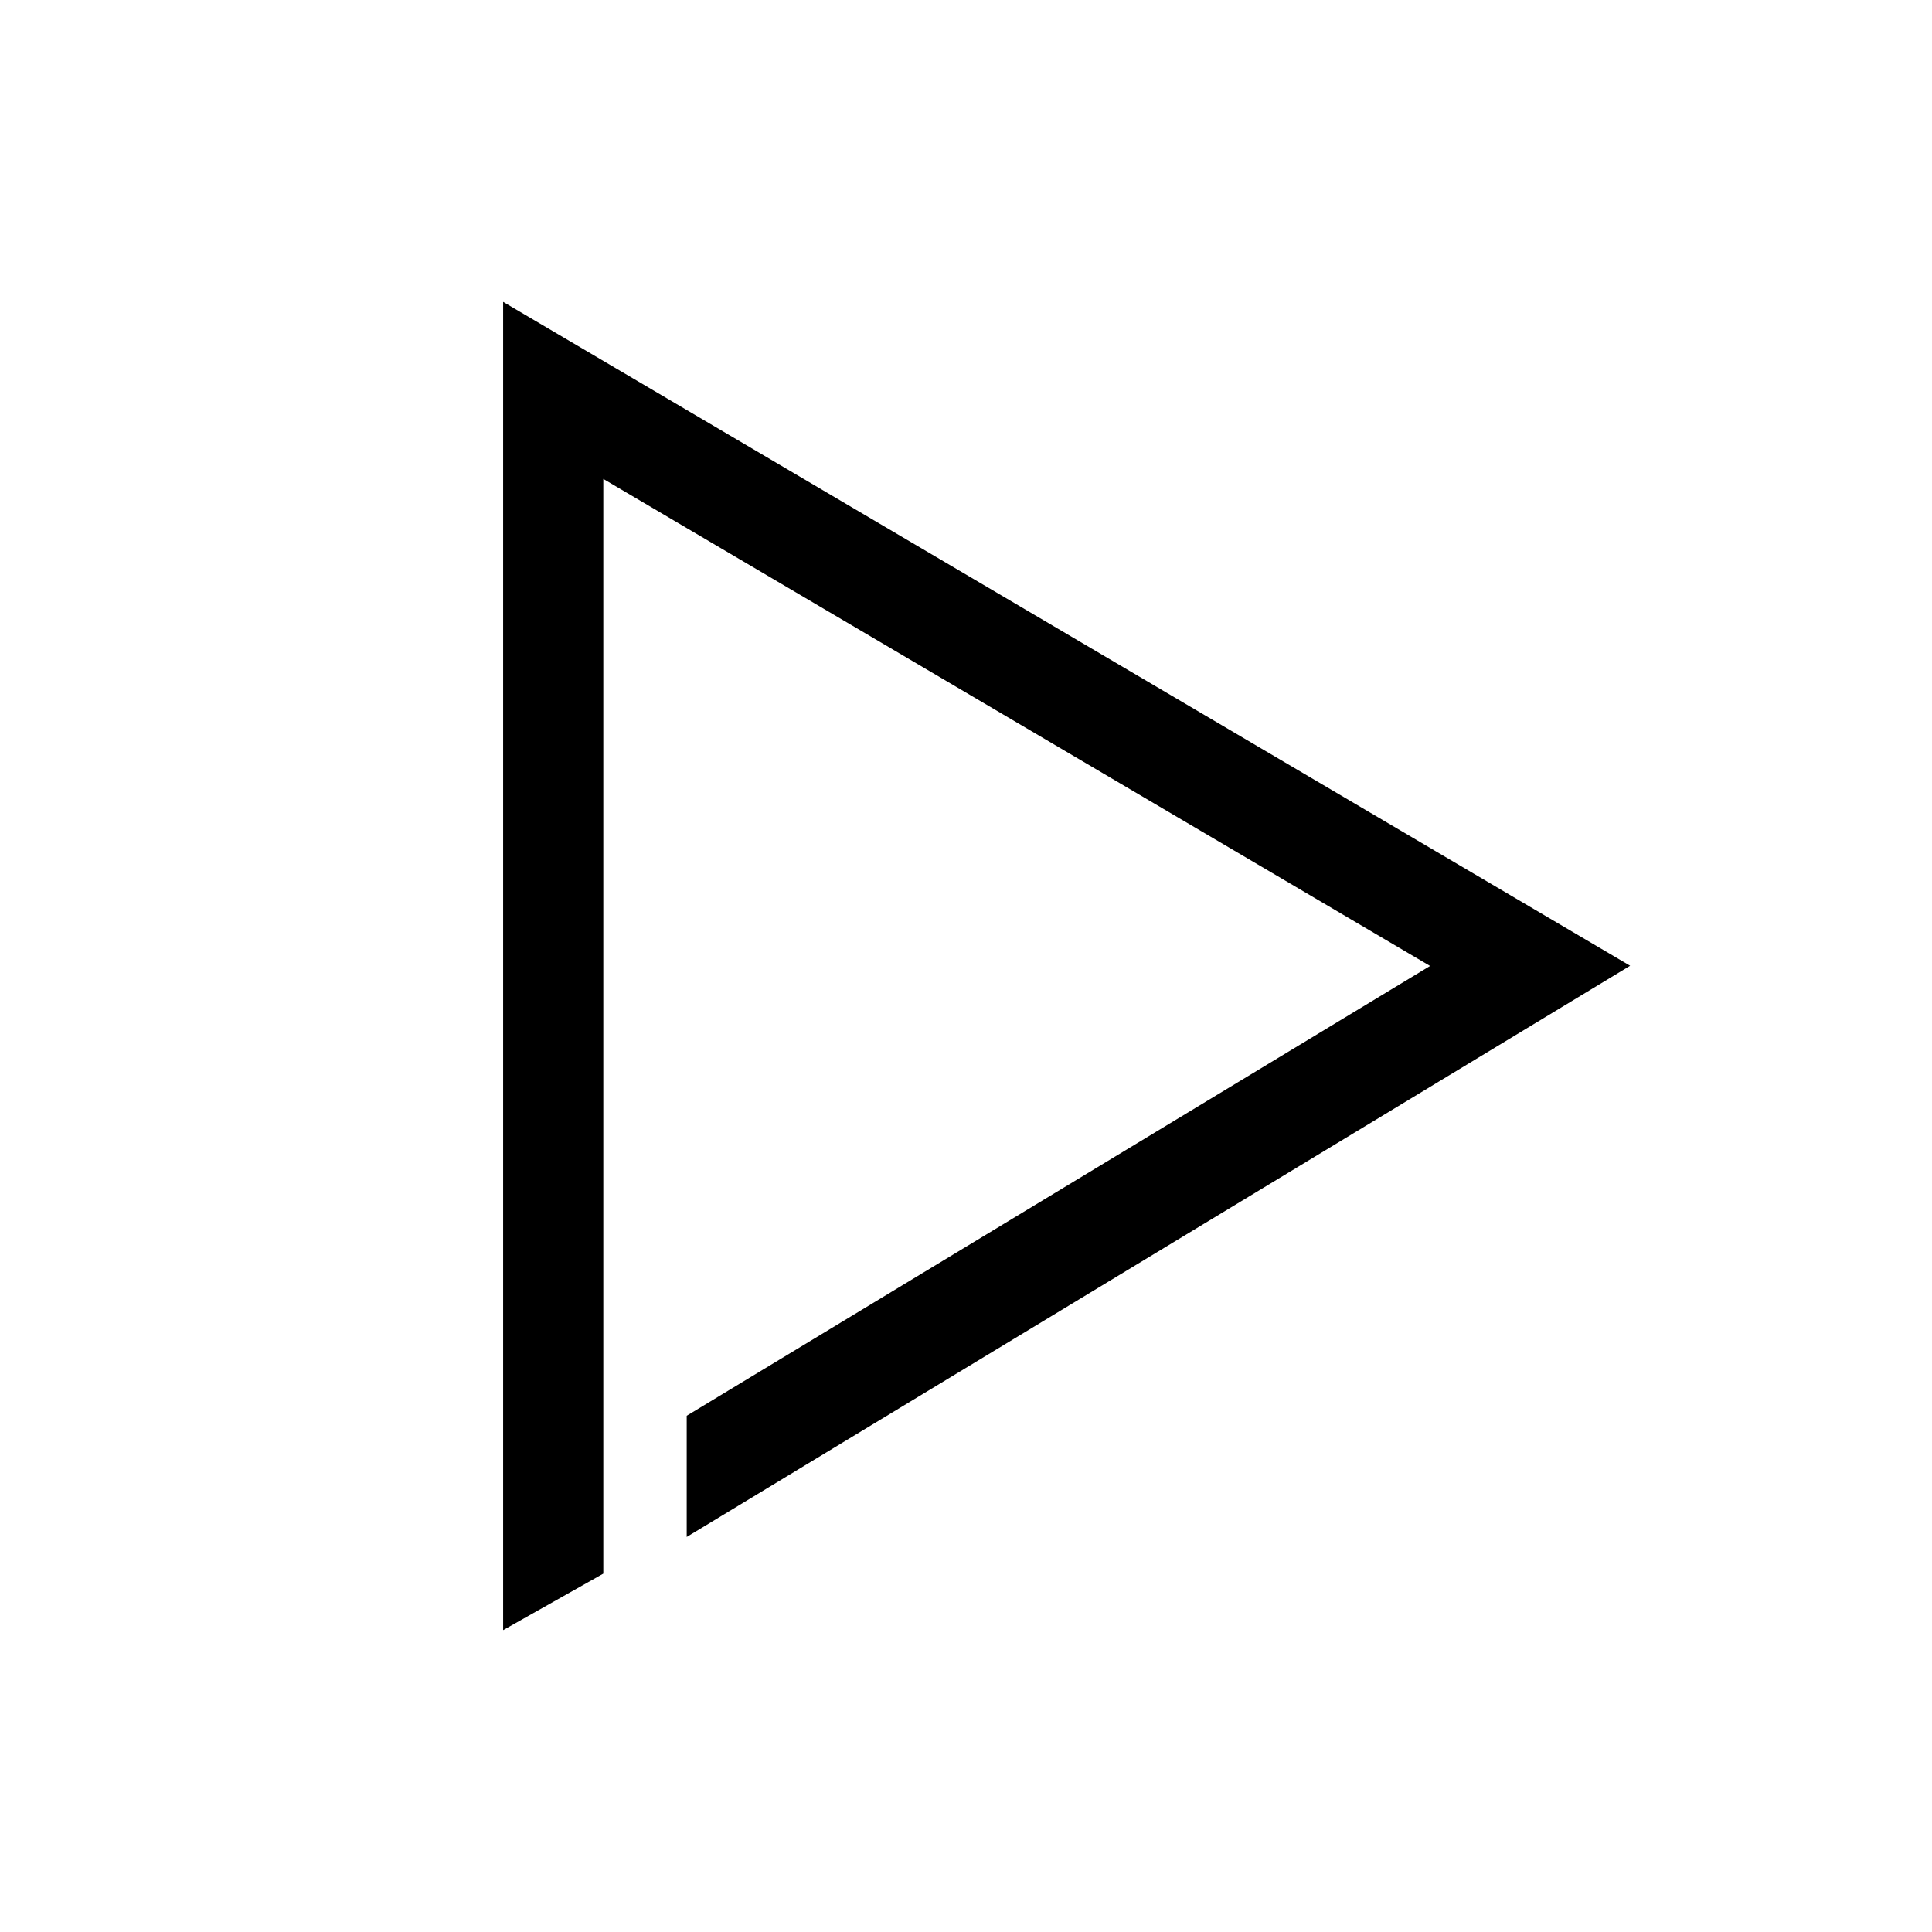 <svg width="48" height="48" viewBox="0 0 48 48" fill="none" xmlns="http://www.w3.org/2000/svg">
<path fill-rule="evenodd" clip-rule="evenodd" d="M40.5 23.994L17.061 38.185L17.061 35.174L35.53 23.999L14.989 11.899L14.989 39.096L12.5 40.5L12.5 7.5L40.5 23.994Z" fill="black"/>
</svg>
